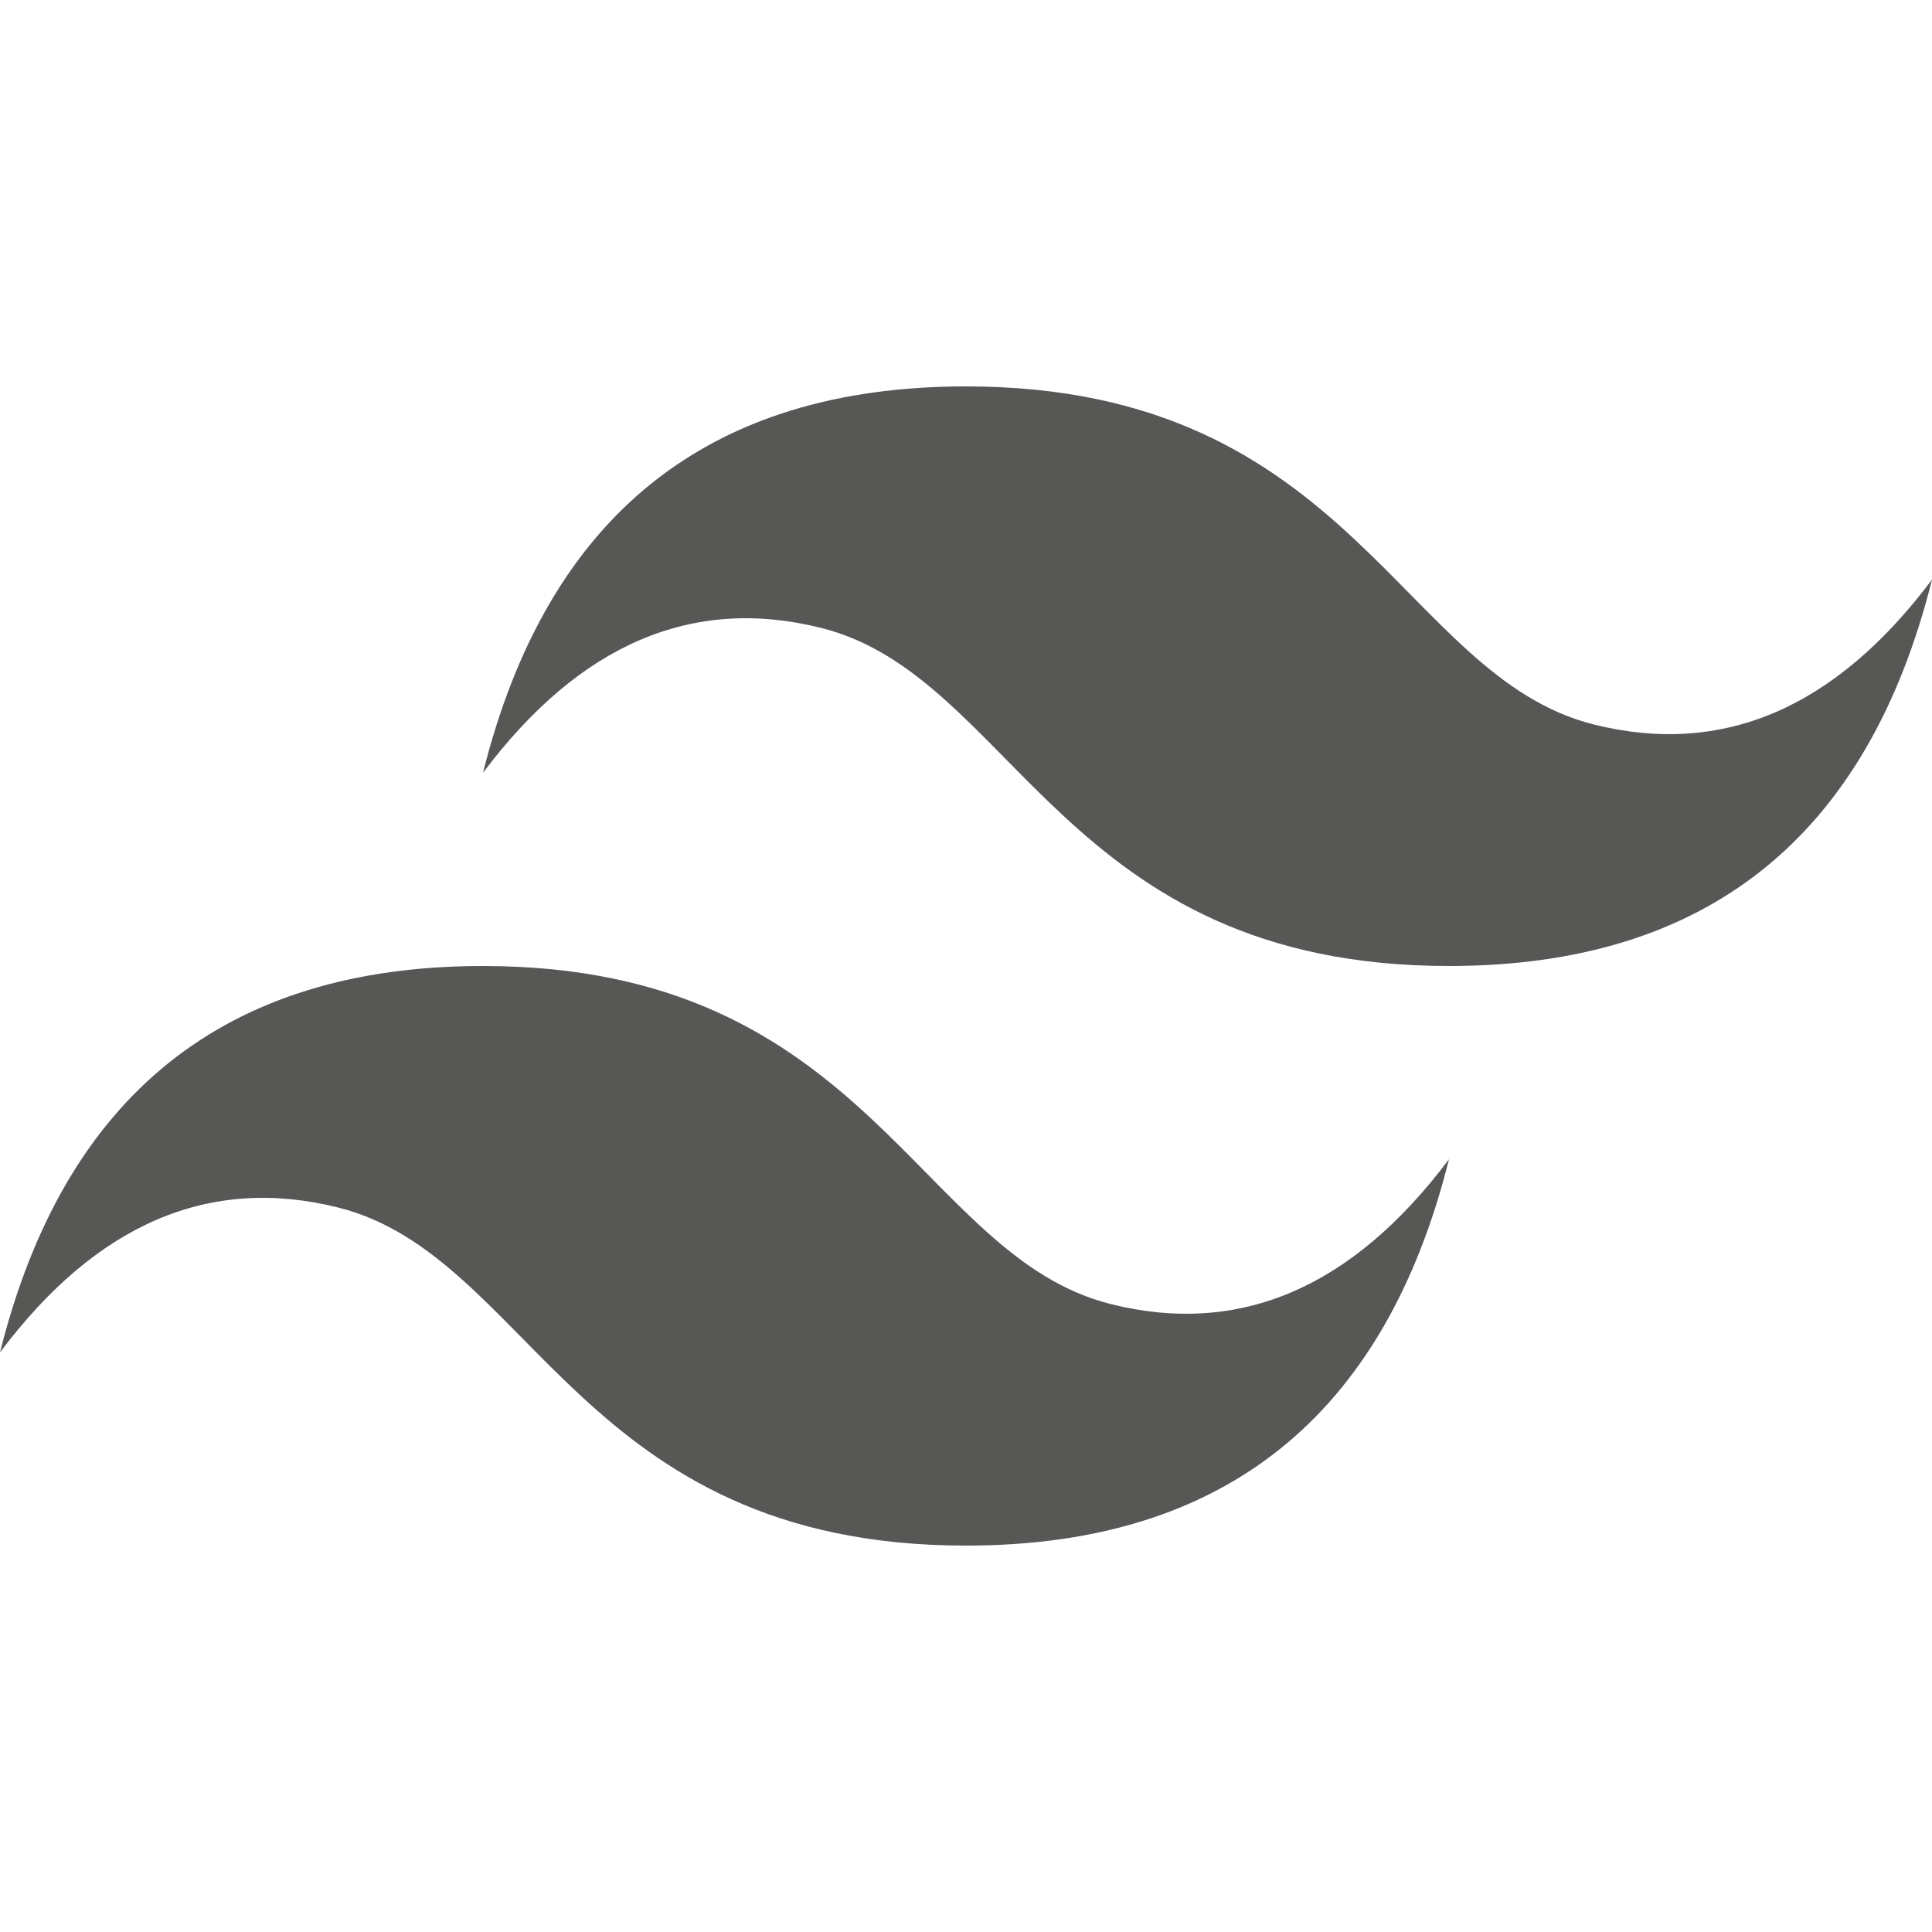 <svg viewBox="0 0 500 500" xmlns="http://www.w3.org/2000/svg"><path d="m125 200c16.67-66.67 58.33-100 125-100 100 0 112.5 75 162.5 87.5 33.33 8.33 62.5-4.17 87.5-37.5-16.67 66.67-58.33 100-125 100-100 0-112.5-75-162.5-87.5-33.33-8.33-62.5 4.17-87.5 37.5zm-125 150c16.67-66.67 58.33-100 125-100 100 0 112.5 75 162.5 87.5 33.33 8.33 62.5-4.17 87.5-37.5-16.67 66.67-58.33 100-125 100-100 0-112.5-75-162.5-87.5-33.33-8.33-62.5 4.17-87.5 37.5z" fill="#575756"/></svg>
